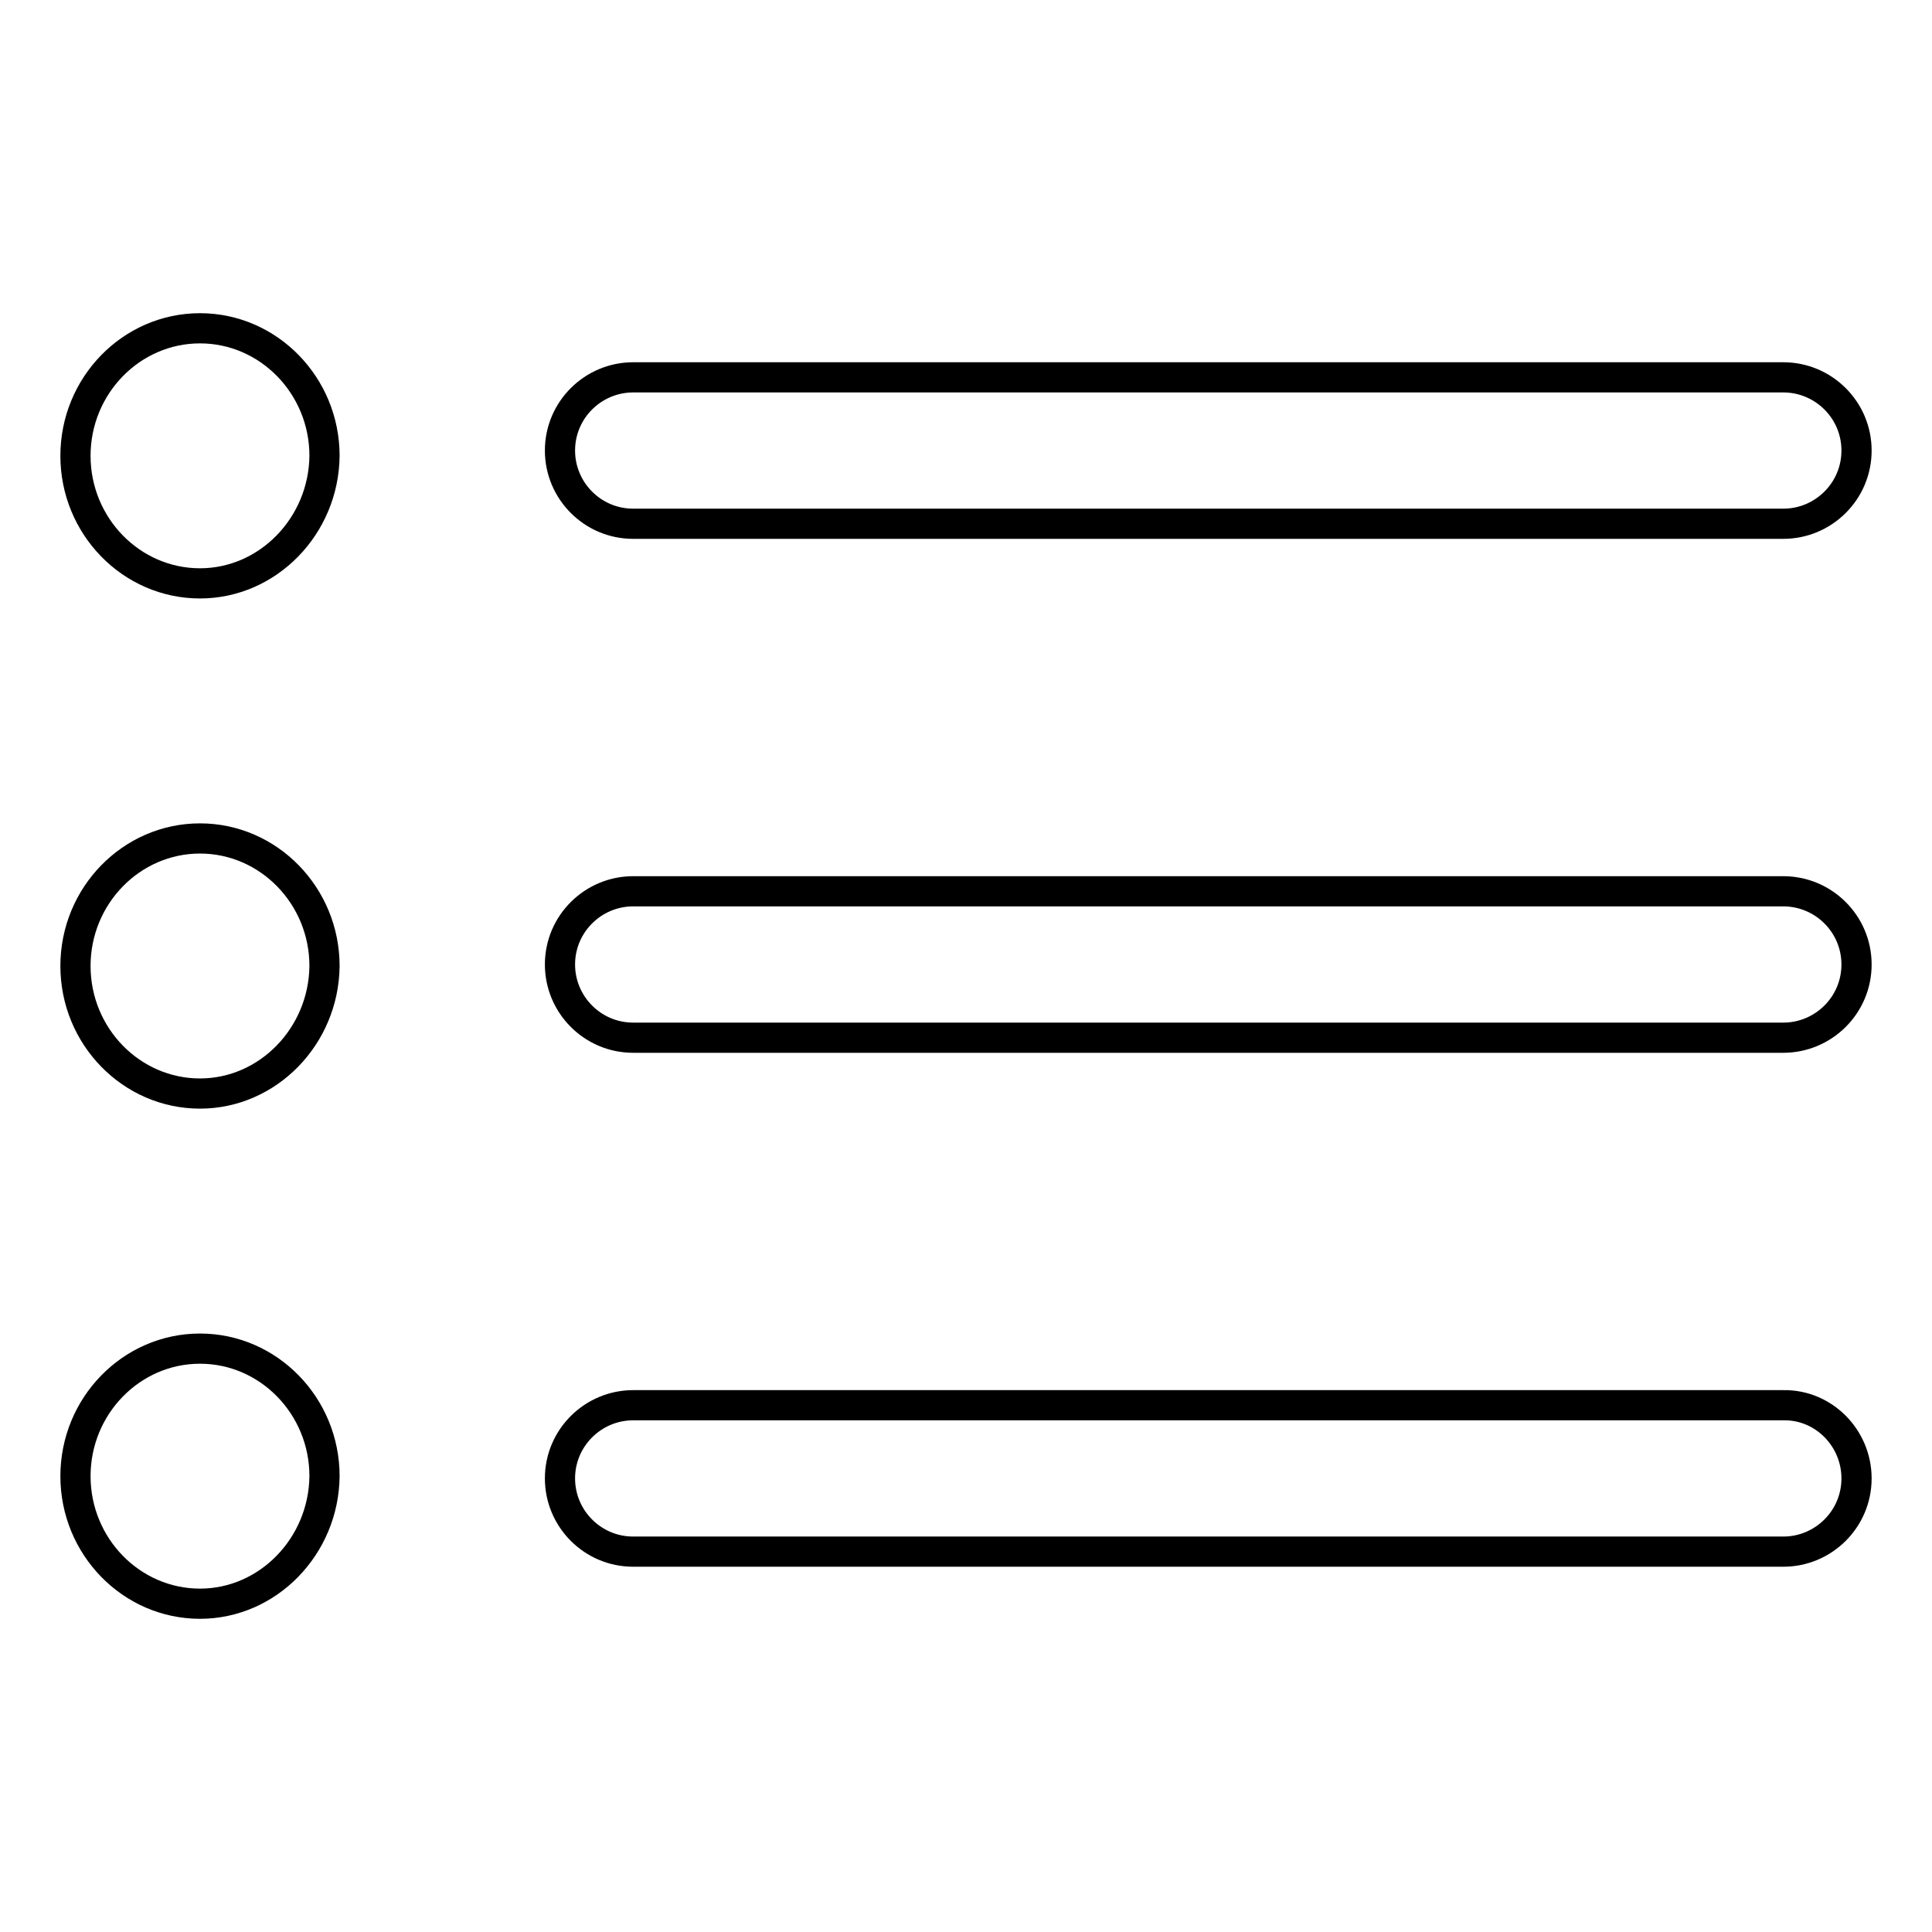 <?xml version="1.0" encoding="utf-8"?>
<!-- Svg Vector Icons : http://www.onlinewebfonts.com/icon -->
<!DOCTYPE svg PUBLIC "-//W3C//DTD SVG 1.1//EN" "http://www.w3.org/Graphics/SVG/1.1/DTD/svg11.dtd">
<svg version="1.1" xmlns="http://www.w3.org/2000/svg" xmlns:xlink="http://www.w3.org/1999/xlink" x="0px" y="0px" viewBox="0 0 256 256" enable-background="new 0 0 256 256" xml:space="preserve">
<g> <path stroke-width="4" fill-opacity="0" stroke="#000000"  d="M26.5,212.5c-9.1,0-16.5-7.6-16.5-16.9c0-9.3,7.4-16.9,16.5-16.9c9.1,0,16.5,7.6,16.5,16.9 C42.9,204.9,35.5,212.5,26.5,212.5L26.5,212.5z M26.5,144.9c-9.1,0-16.5-7.6-16.5-16.9c0-9.3,7.4-16.9,16.5-16.9 c9.1,0,16.5,7.6,16.5,16.9C42.9,137.3,35.5,144.9,26.5,144.9L26.5,144.9z M26.5,77.3c-9.1,0-16.5-7.6-16.5-16.9 c0-9.3,7.4-16.9,16.5-16.9c9.1,0,16.5,7.6,16.5,16.9C42.9,69.7,35.5,77.3,26.5,77.3L26.5,77.3z M246,59.7c0,5.4-4.4,9.7-9.7,9.7 H83.9c-5.4,0-9.7-4.4-9.7-9.7l0,0c0-5.4,4.4-9.7,9.7-9.7h152.4C241.6,50,246,54.3,246,59.7L246,59.7z M246,127.8 c0,5.4-4.4,9.7-9.7,9.7H83.9c-5.4,0-9.7-4.4-9.7-9.7l0,0c0-5.4,4.4-9.7,9.7-9.7h152.4C241.6,118.1,246,122.4,246,127.8L246,127.8z  M246,195.9c0,5.4-4.4,9.7-9.7,9.7H83.9c-5.4,0-9.7-4.4-9.7-9.7l0,0c0-5.4,4.4-9.7,9.7-9.7h152.4C241.6,186.1,246,190.5,246,195.9 L246,195.9z"/></g>
</svg>